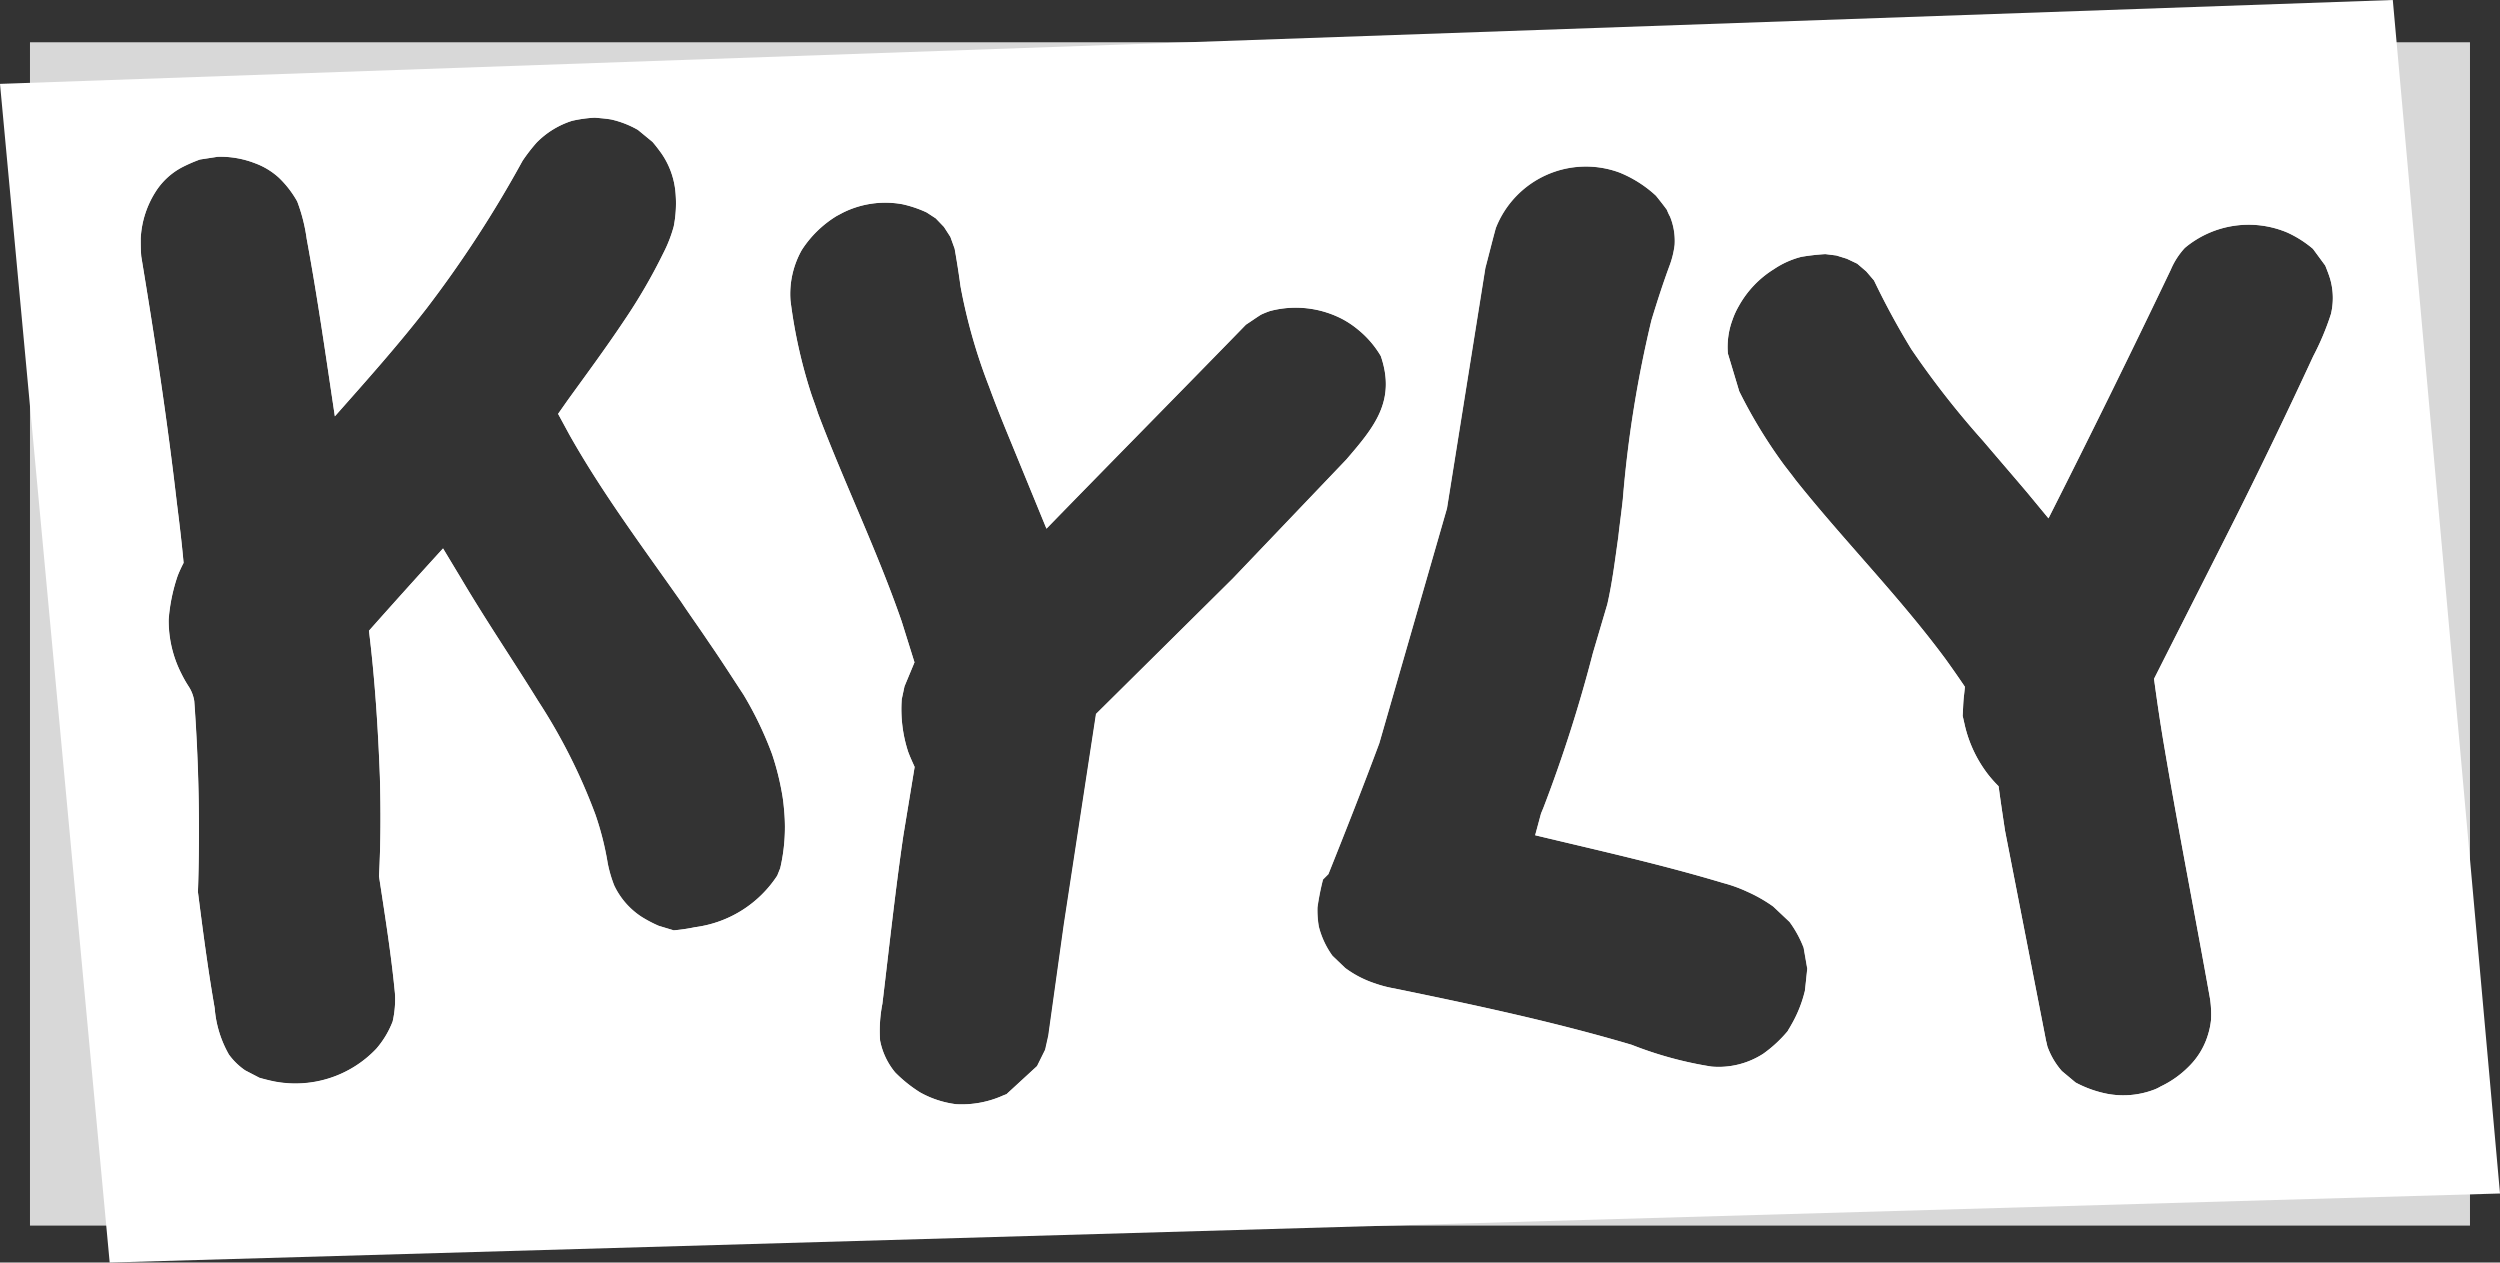 <svg id="kyly" xmlns="http://www.w3.org/2000/svg" width="58.626" height="29.607" viewBox="0 0 58.626 29.607">
  <rect x="0" y="0" width="58.626" height="29.607" fill="#333333" stroke="none"/>
  <g id="k">
    <g id="New_Symbol_209" data-name="New Symbol 209">
      <path id="Caminho_210" data-name="Caminho 210" d="M4.65,6.55V34.3H61.869V6.55ZM22.242,25.932l-.064.16a2.721,2.721,0,0,1-1.929,1.21,4.084,4.084,0,0,1-.5.074l-.351-.106a3.041,3.041,0,0,1-.405-.213,1.79,1.79,0,0,1-.64-.735A3.01,3.01,0,0,1,18.2,25.8a6.923,6.923,0,0,0-.289-1.141A13.45,13.45,0,0,0,16.57,22c-.6-.97-1.236-1.906-1.815-2.887l-.419-.69c-.585.641-1.16,1.28-1.737,1.93.139,1.129.213,2.28.256,3.421.021.778.021,1.566-.021,2.333.139.917.287,1.832.374,2.749a2.3,2.3,0,0,1-.054.661,2.16,2.16,0,0,1-.383.638,2.613,2.613,0,0,1-2.387.769c-.116-.023-.234-.054-.351-.086L9.7,30.662a1.569,1.569,0,0,1-.383-.372A2.6,2.6,0,0,1,8.981,29.2c-.159-.908-.277-1.815-.393-2.723A42.164,42.164,0,0,0,8.5,22a.87.87,0,0,0-.129-.34,2.884,2.884,0,0,1-.171-.3,2.734,2.734,0,0,1-.3-1.278,4.129,4.129,0,0,1,.213-1.024,3.2,3.2,0,0,1,.138-.3c-.042-.469-.1-.949-.159-1.416-.225-1.947-.516-3.853-.834-5.772-.011-.151-.011-.287-.011-.425a2.245,2.245,0,0,1,.342-1.077,1.641,1.641,0,0,1,.628-.585A3.542,3.542,0,0,1,8.636,9.3l.416-.064a2.23,2.23,0,0,1,.873.151,1.7,1.7,0,0,1,.564.342,2.374,2.374,0,0,1,.427.554,3.968,3.968,0,0,1,.222.874c.256,1.384.454,2.781.661,4.165.735-.831,1.481-1.664,2.163-2.546A27.257,27.257,0,0,0,16.2,9.331a4.127,4.127,0,0,1,.33-.427,2.021,2.021,0,0,1,.831-.511,3.088,3.088,0,0,1,.533-.074c.129.011.257.021.384.042a2.257,2.257,0,0,1,.628.245l.342.281c.074.086.138.171.2.256a1.9,1.9,0,0,1,.34.938,2.82,2.82,0,0,1-.042.788,3.233,3.233,0,0,1-.245.629,13.138,13.138,0,0,1-.927,1.593c-.425.637-.873,1.242-1.316,1.855l-.224.319.266.49c.767,1.362,1.716,2.632,2.622,3.921.212.319.436.629.649.949.277.4.545.82.811,1.225a8.321,8.321,0,0,1,.67,1.395,6.319,6.319,0,0,1,.245.991c.021.129.032.257.042.374A4.236,4.236,0,0,1,22.242,25.932ZM29.655,22.3,28.9,27.245l-.363,2.6-.074.33-.192.384-.722.66a1.1,1.1,0,0,0-.106.042,2.366,2.366,0,0,1-1.076.192,2.316,2.316,0,0,1-.843-.277,3.225,3.225,0,0,1-.585-.469,1.675,1.675,0,0,1-.353-.746,3.289,3.289,0,0,1,.054-.864c.159-1.321.3-2.631.49-3.934l.266-1.619c-.053-.118-.107-.234-.151-.353a3.221,3.221,0,0,1-.151-1.236l.064-.3.234-.564-.3-.959c-.576-1.664-1.343-3.239-1.967-4.891-.042-.138-.1-.287-.151-.437a11.84,11.84,0,0,1-.49-2.2,2.1,2.1,0,0,1,.266-1.182,2.557,2.557,0,0,1,.82-.8l.139-.074a2.232,2.232,0,0,1,1.407-.2,2.761,2.761,0,0,1,.564.192l.213.139.192.2.151.234.1.277c.053.3.1.6.138.885a13,13,0,0,0,.672,2.356c.171.469.351.908.543,1.374l.8,1.95c1.557-1.6,3.123-3.186,4.678-4.784.118-.076.234-.16.353-.234a1.967,1.967,0,0,1,.213-.086,2.368,2.368,0,0,1,1.7.192,2.18,2.18,0,0,1,.363.245,2.293,2.293,0,0,1,.533.619c.362,1.059-.16,1.672-.809,2.428l-2.661,2.788Zm16.622,6.489a2.977,2.977,0,0,1-.33.82c-.021.042-.053.086-.074.129a3.047,3.047,0,0,1-.576.533,1.93,1.93,0,0,1-1.21.3,8.849,8.849,0,0,1-1.874-.511c-1.834-.543-3.7-.938-5.563-1.321a2.808,2.808,0,0,1-.454-.118,2.452,2.452,0,0,1-.7-.362l-.3-.287a2.015,2.015,0,0,1-.319-.682,2.227,2.227,0,0,1-.032-.454,6.033,6.033,0,0,1,.129-.651l.127-.127c.405-1.012.809-2.035,1.194-3.07l1.587-5.508.9-5.637c.085-.319.16-.628.245-.936a2.269,2.269,0,0,1,2.9-1.3,2.806,2.806,0,0,1,.852.543c.085.107.171.213.256.331a1.16,1.16,0,0,0,.074.16,1.513,1.513,0,0,1,.107.66,2.129,2.129,0,0,1-.107.454c-.159.427-.3.864-.436,1.31a27.548,27.548,0,0,0-.672,4.2c-.032.3-.074.587-.106.885-.076.533-.139,1.059-.257,1.576l-.34,1.151a33.381,33.381,0,0,1-1.162,3.631l-.053.127-.138.511c1.471.353,2.952.682,4.41,1.12a3.344,3.344,0,0,1,.555.2,3.466,3.466,0,0,1,.617.351l.384.362a2.6,2.6,0,0,1,.33.605l.085.49ZM58.609,12.922a6.229,6.229,0,0,1-.416.991q-.879,1.9-1.815,3.772c-.638,1.268-1.278,2.525-1.918,3.793.076.566.16,1.13.256,1.684.331,1.95.714,3.89,1.059,5.829a2.528,2.528,0,0,1,.021.49,1.7,1.7,0,0,1-.064.319,1.754,1.754,0,0,1-.454.767,2.327,2.327,0,0,1-.661.469.918.918,0,0,1-.151.074,2.03,2.03,0,0,1-1.1.1,2.658,2.658,0,0,1-.746-.266l-.321-.268a1.769,1.769,0,0,1-.342-.585c-.011-.064-.032-.127-.042-.192l-.949-4.858c-.053-.353-.106-.7-.151-1.044a2.919,2.919,0,0,1-.256-.289,3,3,0,0,1-.534-1.129l-.053-.234c.011-.16.011-.319.032-.48l.021-.2c-.151-.224-.3-.437-.454-.651-1.088-1.471-2.377-2.77-3.517-4.2-.085-.116-.18-.235-.277-.362a11.688,11.688,0,0,1-1.044-1.716l-.266-.885a1.826,1.826,0,0,1,.106-.788,1.853,1.853,0,0,1,.151-.33,2.375,2.375,0,0,1,.825-.864,2.05,2.05,0,0,1,.64-.287,5.111,5.111,0,0,1,.564-.064l.256.032.245.076.245.116.213.182.182.213a18.106,18.106,0,0,0,.873,1.608A20.647,20.647,0,0,0,50.453,15.9c.34.4.693.809,1.033,1.21l.5.605q1.471-2.909,2.867-5.828a1.768,1.768,0,0,1,.33-.513,2.331,2.331,0,0,1,2.4-.362,2.572,2.572,0,0,1,.605.384l.289.393c.042.107.085.213.116.319A1.623,1.623,0,0,1,58.609,12.922Z" transform="translate(-3.947 -5.559)" fill="#d8d8d8" fill-rule="evenodd"/>
      <path id="Caminho_211" data-name="Caminho 211" d="M56.112,0,0,1.967l2.572,27.64,56.054-1.619ZM18.289,20.373l-.064.16a2.721,2.721,0,0,1-1.929,1.21,4.085,4.085,0,0,1-.5.074l-.351-.106a3.041,3.041,0,0,1-.405-.213,1.79,1.79,0,0,1-.64-.735,3.009,3.009,0,0,1-.151-.522,6.923,6.923,0,0,0-.289-1.141,13.45,13.45,0,0,0-1.342-2.664c-.6-.97-1.236-1.906-1.815-2.887l-.413-.69c-.585.641-1.16,1.28-1.737,1.93.139,1.129.213,2.28.256,3.421.021.778.021,1.566-.021,2.333.139.917.287,1.832.374,2.749a2.3,2.3,0,0,1-.054.661,2.16,2.16,0,0,1-.383.638,2.613,2.613,0,0,1-2.387.769c-.116-.023-.234-.054-.351-.086L5.749,25.1a1.569,1.569,0,0,1-.383-.372,2.6,2.6,0,0,1-.331-1.086c-.159-.908-.277-1.815-.393-2.723a42.165,42.165,0,0,0-.085-4.477.87.87,0,0,0-.129-.34,2.885,2.885,0,0,1-.171-.3,2.734,2.734,0,0,1-.3-1.278A4.129,4.129,0,0,1,4.168,13.5a3.2,3.2,0,0,1,.138-.3c-.042-.469-.1-.949-.159-1.416-.225-1.947-.516-3.853-.834-5.772C3.3,5.858,3.3,5.722,3.3,5.584a2.245,2.245,0,0,1,.342-1.077,1.641,1.641,0,0,1,.628-.585A3.542,3.542,0,0,1,4.69,3.74l.416-.064a2.23,2.23,0,0,1,.873.151,1.7,1.7,0,0,1,.564.342,2.374,2.374,0,0,1,.427.554,3.968,3.968,0,0,1,.222.874c.256,1.384.454,2.781.661,4.165.735-.831,1.481-1.664,2.163-2.546a27.257,27.257,0,0,0,2.238-3.445,4.127,4.127,0,0,1,.33-.427,2.021,2.021,0,0,1,.831-.511,3.088,3.088,0,0,1,.533-.074c.129.011.257.021.384.042a2.257,2.257,0,0,1,.628.245l.342.281c.074.086.138.171.2.256a1.9,1.9,0,0,1,.34.938,2.82,2.82,0,0,1-.042.788,3.233,3.233,0,0,1-.245.629,13.138,13.138,0,0,1-.927,1.593c-.425.637-.873,1.242-1.316,1.855l-.224.319.266.49c.767,1.362,1.716,2.632,2.622,3.921.212.319.436.629.649.949.277.4.545.82.811,1.225a8.321,8.321,0,0,1,.67,1.395,6.32,6.32,0,0,1,.245.991c.021.129.032.257.042.374a4.236,4.236,0,0,1-.1,1.321ZM25.7,16.742l-.756,4.944-.363,2.6-.074.33L24.317,25l-.716.66a1.1,1.1,0,0,0-.106.042,2.366,2.366,0,0,1-1.076.192,2.316,2.316,0,0,1-.843-.277,3.225,3.225,0,0,1-.585-.469,1.675,1.675,0,0,1-.353-.746,3.289,3.289,0,0,1,.054-.864c.159-1.321.3-2.631.49-3.934l.266-1.619c-.053-.118-.107-.234-.151-.353a3.221,3.221,0,0,1-.151-1.236l.064-.3.235-.564-.3-.959c-.576-1.664-1.343-3.239-1.967-4.891-.042-.138-.1-.287-.151-.437a11.84,11.84,0,0,1-.49-2.2A2.1,2.1,0,0,1,18.8,5.865a2.557,2.557,0,0,1,.82-.8l.139-.074a2.232,2.232,0,0,1,1.407-.2,2.761,2.761,0,0,1,.564.192l.213.139.192.2.151.234.1.277c.053.3.1.6.138.885a13,13,0,0,0,.672,2.356c.171.469.351.908.543,1.374l.8,1.95c1.557-1.6,3.123-3.186,4.678-4.784.118-.076.235-.16.353-.234a1.967,1.967,0,0,1,.213-.086,2.368,2.368,0,0,1,1.7.192,2.18,2.18,0,0,1,.363.245,2.293,2.293,0,0,1,.533.619c.362,1.059-.16,1.672-.809,2.428l-2.661,2.788ZM42.325,23.23a2.977,2.977,0,0,1-.33.82c-.021.042-.053.086-.074.129a3.047,3.047,0,0,1-.576.533,1.93,1.93,0,0,1-1.21.3,8.848,8.848,0,0,1-1.874-.511c-1.834-.543-3.7-.938-5.563-1.321a2.807,2.807,0,0,1-.454-.118,2.452,2.452,0,0,1-.7-.362l-.3-.287a2.015,2.015,0,0,1-.319-.682,2.227,2.227,0,0,1-.032-.454,6.032,6.032,0,0,1,.129-.651l.127-.127c.405-1.012.809-2.035,1.194-3.07l1.587-5.508.9-5.637c.085-.319.16-.628.245-.936a2.269,2.269,0,0,1,2.909-1.3,2.806,2.806,0,0,1,.852.543c.085.107.171.213.256.331a1.16,1.16,0,0,0,.074.16,1.513,1.513,0,0,1,.107.66,2.129,2.129,0,0,1-.107.454c-.159.427-.3.864-.436,1.31a27.548,27.548,0,0,0-.672,4.2c-.032.3-.074.587-.106.885-.076.533-.139,1.059-.257,1.576l-.34,1.151a33.379,33.379,0,0,1-1.162,3.631l-.053.127-.138.511c1.471.353,2.952.682,4.41,1.12a3.344,3.344,0,0,1,.555.2,3.466,3.466,0,0,1,.617.351l.384.362a2.6,2.6,0,0,1,.33.605l.085.49ZM54.662,7.363a6.23,6.23,0,0,1-.416.991q-.879,1.9-1.815,3.772c-.638,1.268-1.278,2.525-1.918,3.793.076.566.16,1.13.256,1.684.331,1.95.714,3.89,1.059,5.829a2.527,2.527,0,0,1,.021.49,1.7,1.7,0,0,1-.064.319,1.753,1.753,0,0,1-.454.767,2.327,2.327,0,0,1-.661.469.918.918,0,0,1-.151.074,2.03,2.03,0,0,1-1.1.1,2.658,2.658,0,0,1-.746-.266l-.321-.268a1.769,1.769,0,0,1-.342-.585c-.011-.064-.032-.127-.042-.192l-.949-4.858c-.053-.353-.106-.7-.151-1.044a2.919,2.919,0,0,1-.256-.289,3,3,0,0,1-.534-1.129l-.053-.234c.011-.16.011-.319.032-.48l.021-.2c-.151-.224-.3-.437-.454-.651-1.088-1.471-2.377-2.77-3.517-4.2-.085-.116-.18-.234-.277-.362a11.687,11.687,0,0,1-1.044-1.716l-.266-.885a1.826,1.826,0,0,1,.106-.788,1.853,1.853,0,0,1,.151-.33,2.375,2.375,0,0,1,.825-.864,2.05,2.05,0,0,1,.64-.287,5.11,5.11,0,0,1,.564-.064l.256.032.245.076.245.116.213.182.182.213a18.105,18.105,0,0,0,.873,1.608,20.646,20.646,0,0,0,1.684,2.153c.34.4.693.809,1.033,1.21l.5.605q1.471-2.909,2.867-5.828a1.768,1.768,0,0,1,.33-.513,2.331,2.331,0,0,1,2.4-.362,2.572,2.572,0,0,1,.605.384l.289.393c.042.107.085.213.116.319A1.623,1.623,0,0,1,54.662,7.363Z" fill="#fff" fill-rule="evenodd"/>
    </g>
  </g>
</svg>
